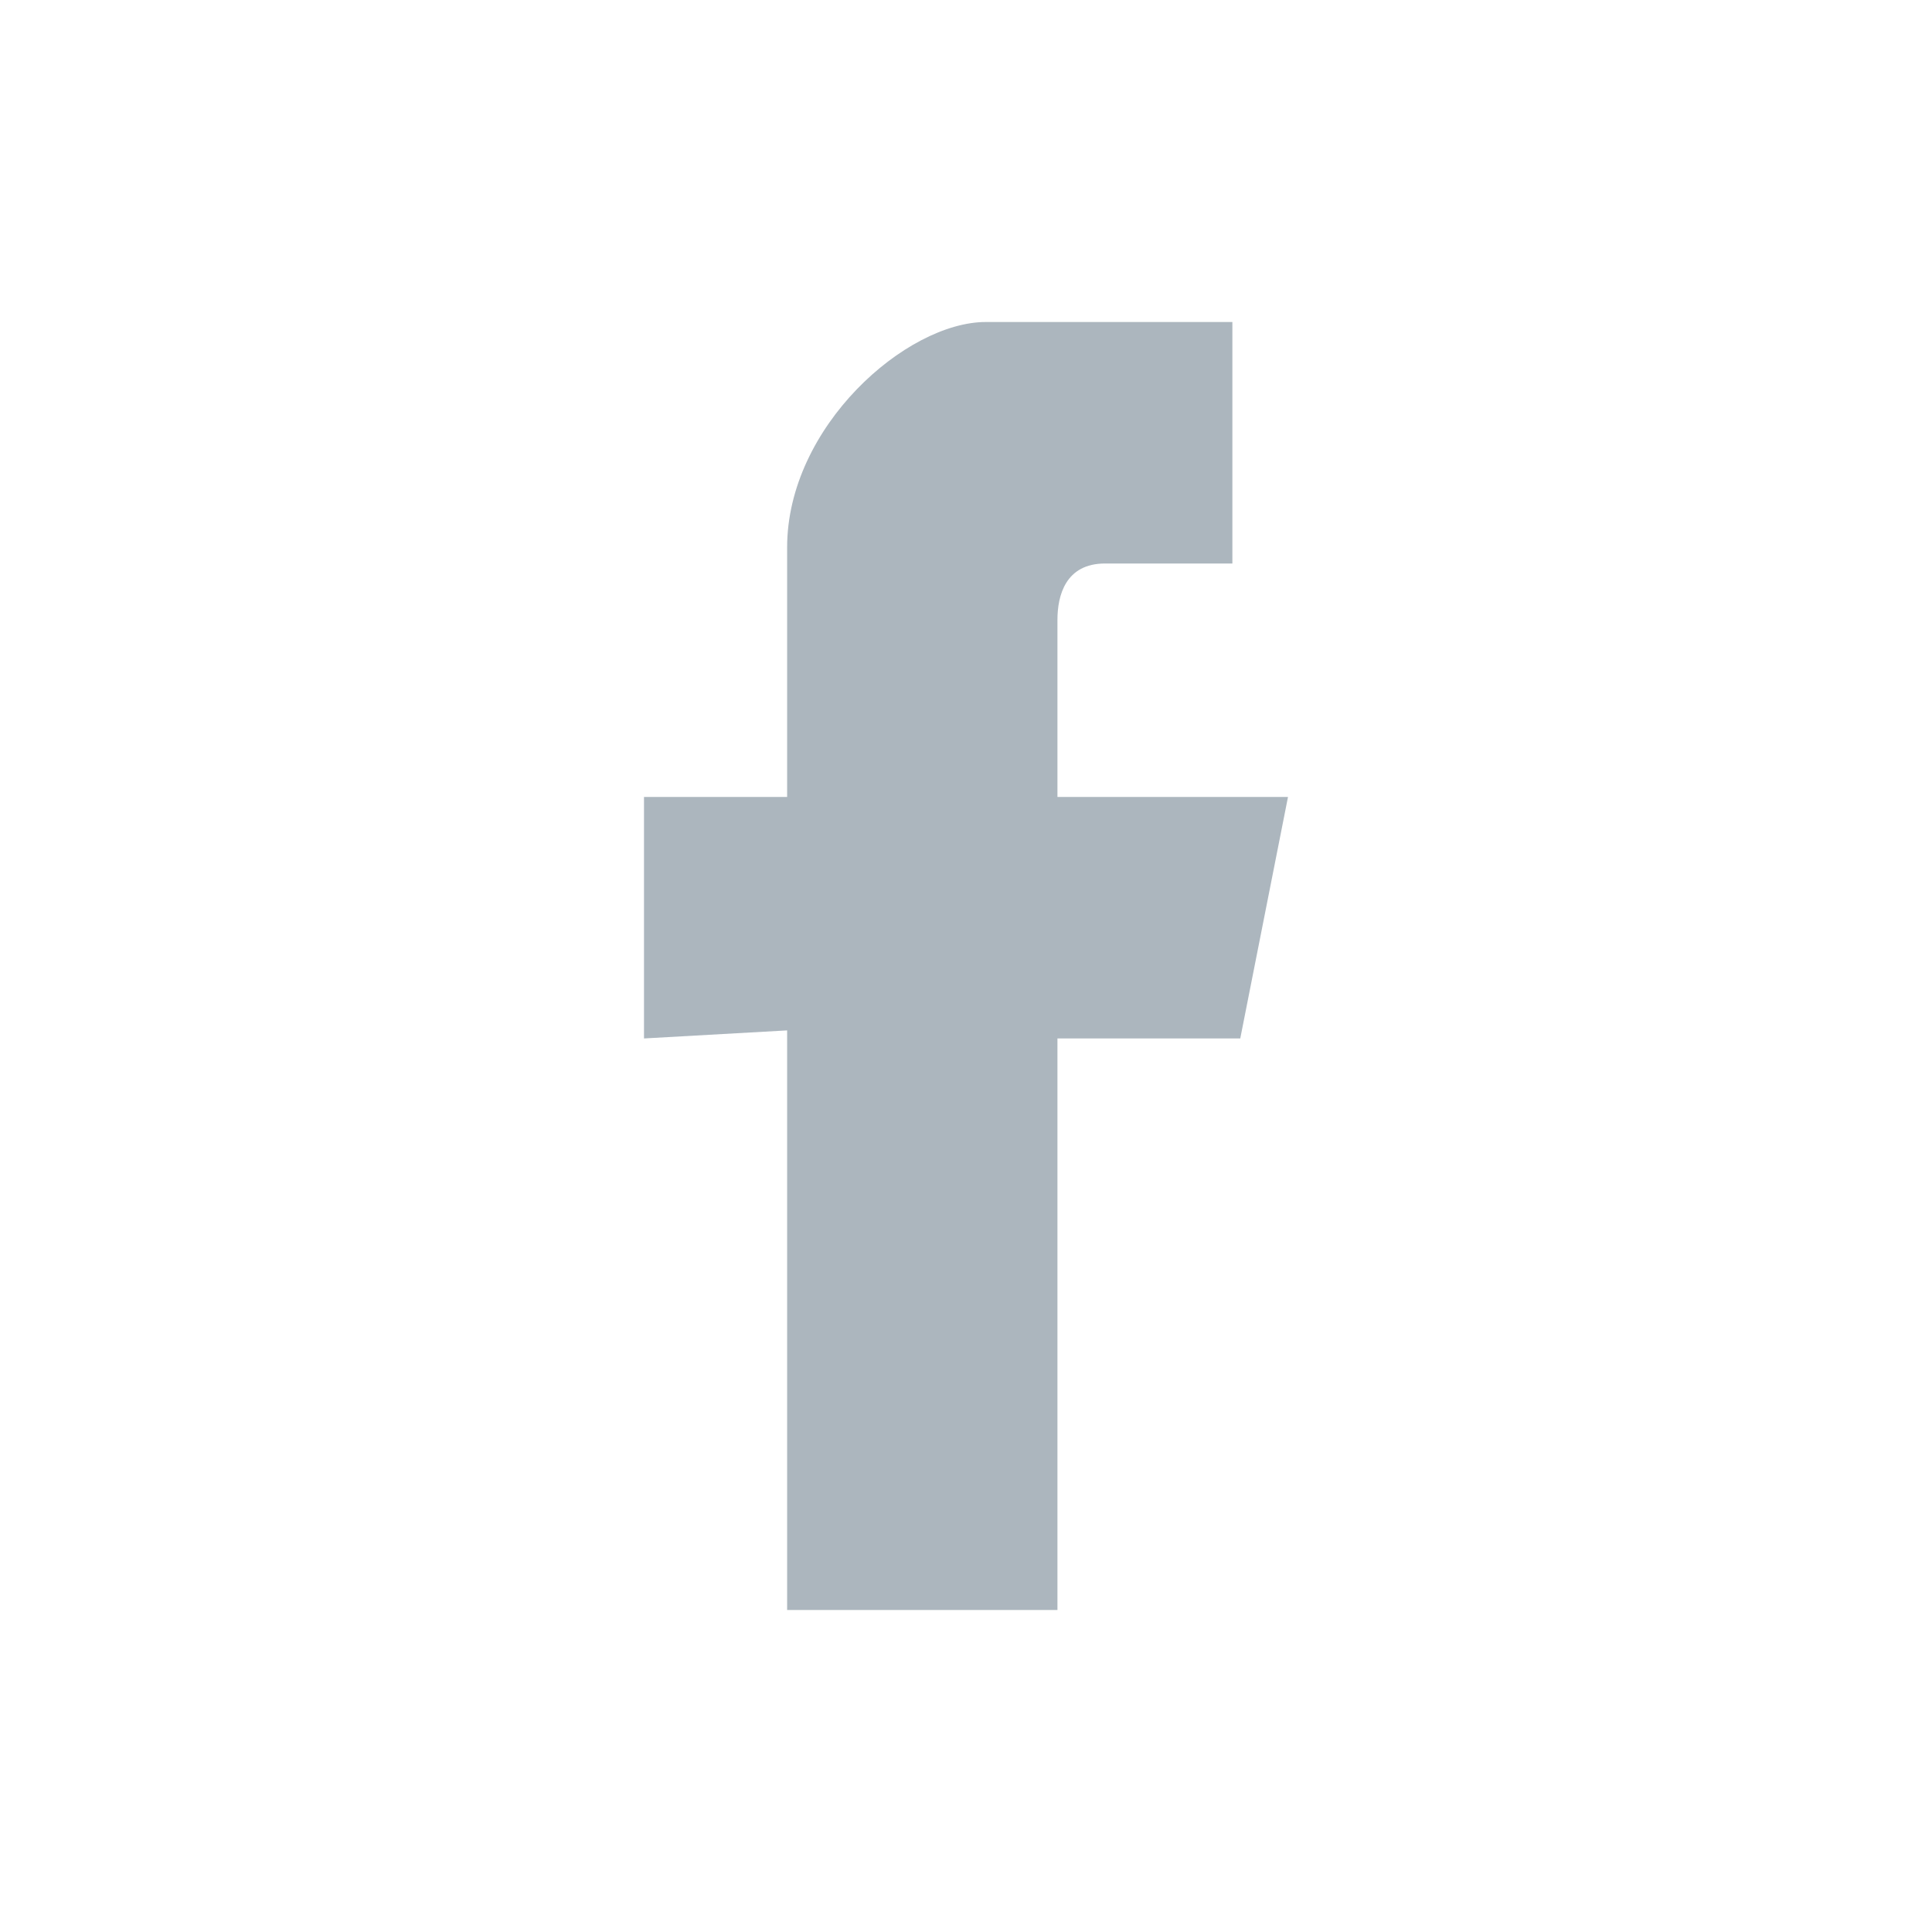 <svg width="24" height="24" viewBox="0 0 24 24" fill="none" xmlns="http://www.w3.org/2000/svg">
<path fill-rule="evenodd" clip-rule="evenodd" d="M9.778 12.8V20H13.136V12.9H15.407L16 9.9H13.136C13.136 9.9 13.136 8.5 13.136 7.7C13.136 7.4 13.235 7 13.728 7C14.42 7 15.309 7 15.309 7V4C15.309 4 13.827 4 12.247 4C11.259 4 9.778 5.3 9.778 6.8C9.778 8.3 9.778 9.9 9.778 9.9H8V12.9L9.778 12.8Z" fill="#ACB6BE"/>
</svg>
